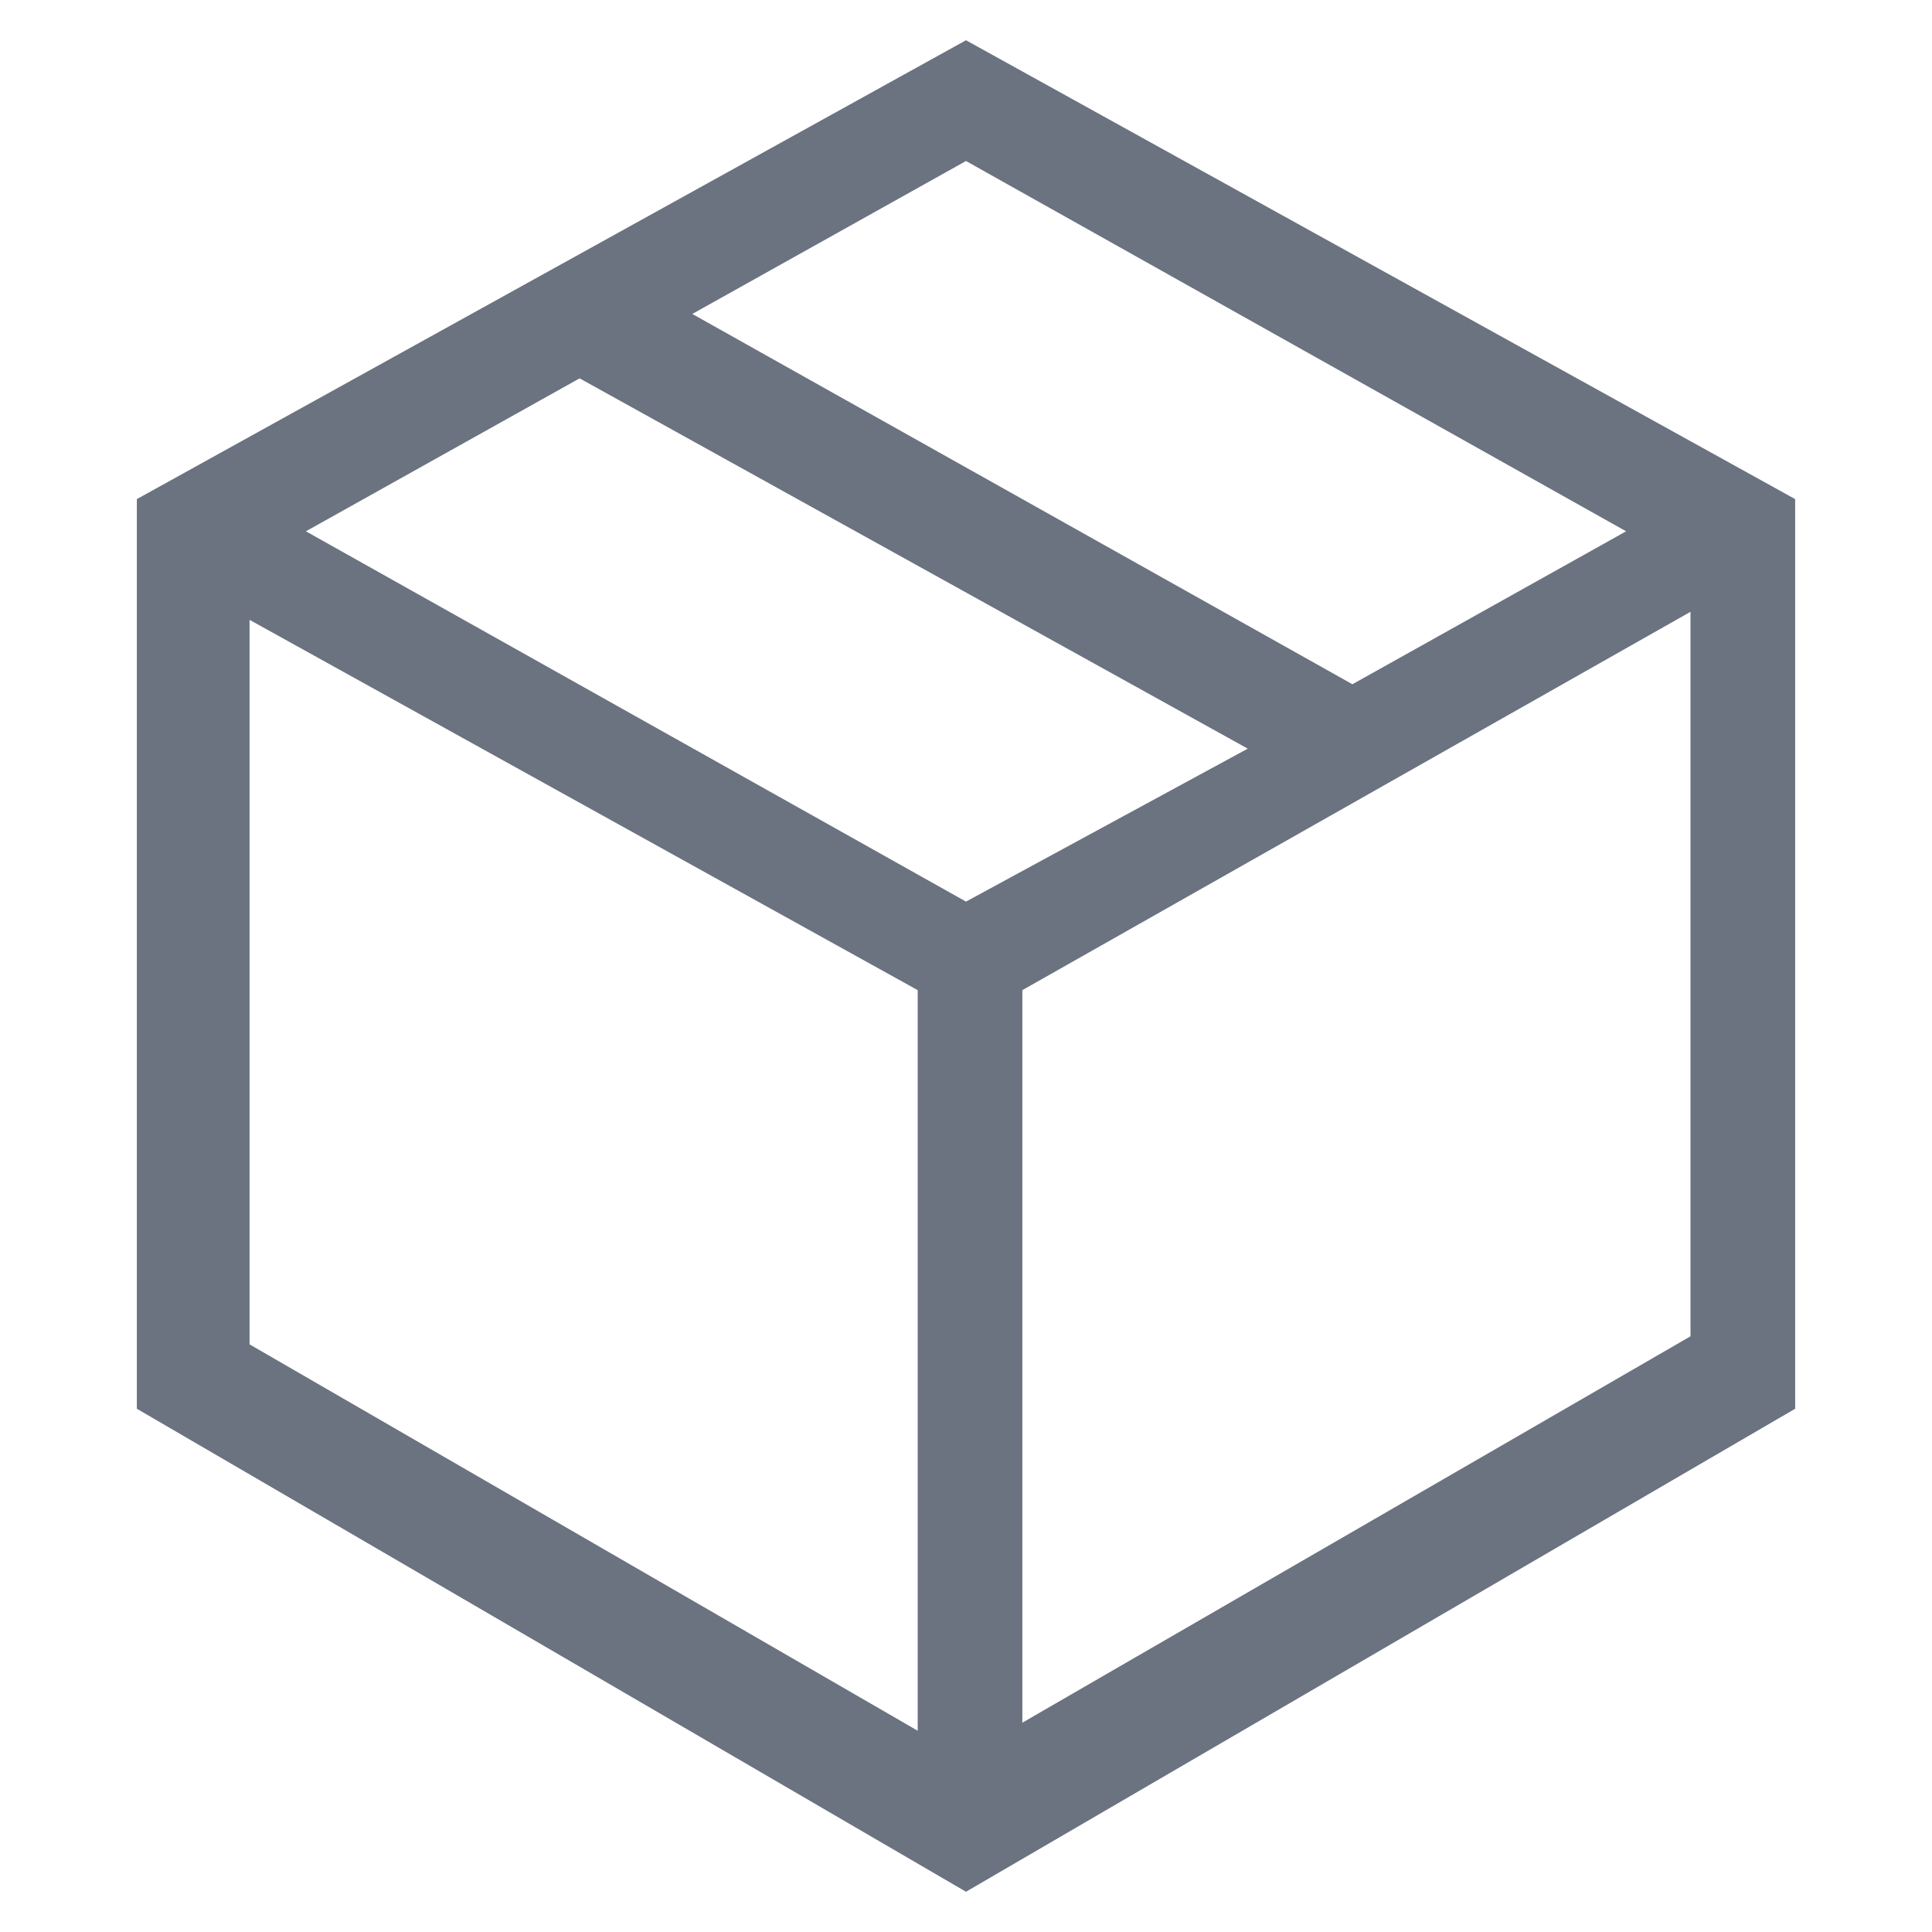 <?xml version="1.0" encoding="UTF-8"?>
<svg id="Layer_1" xmlns="http://www.w3.org/2000/svg" version="1.1" viewBox="0 0 24 24">
  <!-- Generator: Adobe Illustrator 29.0.0, SVG Export Plug-In . SVG Version: 2.1.0 Build 186)  -->
  <defs>
    <style>
      .st0 {
        fill: #6b7280;
      }
    </style>
  </defs>
  <path class="st0" d="M12,.5L1.7,6.2v11.3l10.3,6,10.3-6V6.2L12,.5ZM20.2,6.6l-3.4,1.9L8.6,3.9l3.4-1.9s8.2,4.6,8.2,4.6ZM12,11.2L3.8,6.6l3.4-1.9,8.3,4.6-3.5,1.9ZM3.1,7.7l8.3,4.6v9.2l-8.3-4.8s0-9,0-9ZM12.7,21.5v-9.2l8.3-4.7v9l-8.3,4.8Z"/>
</svg>